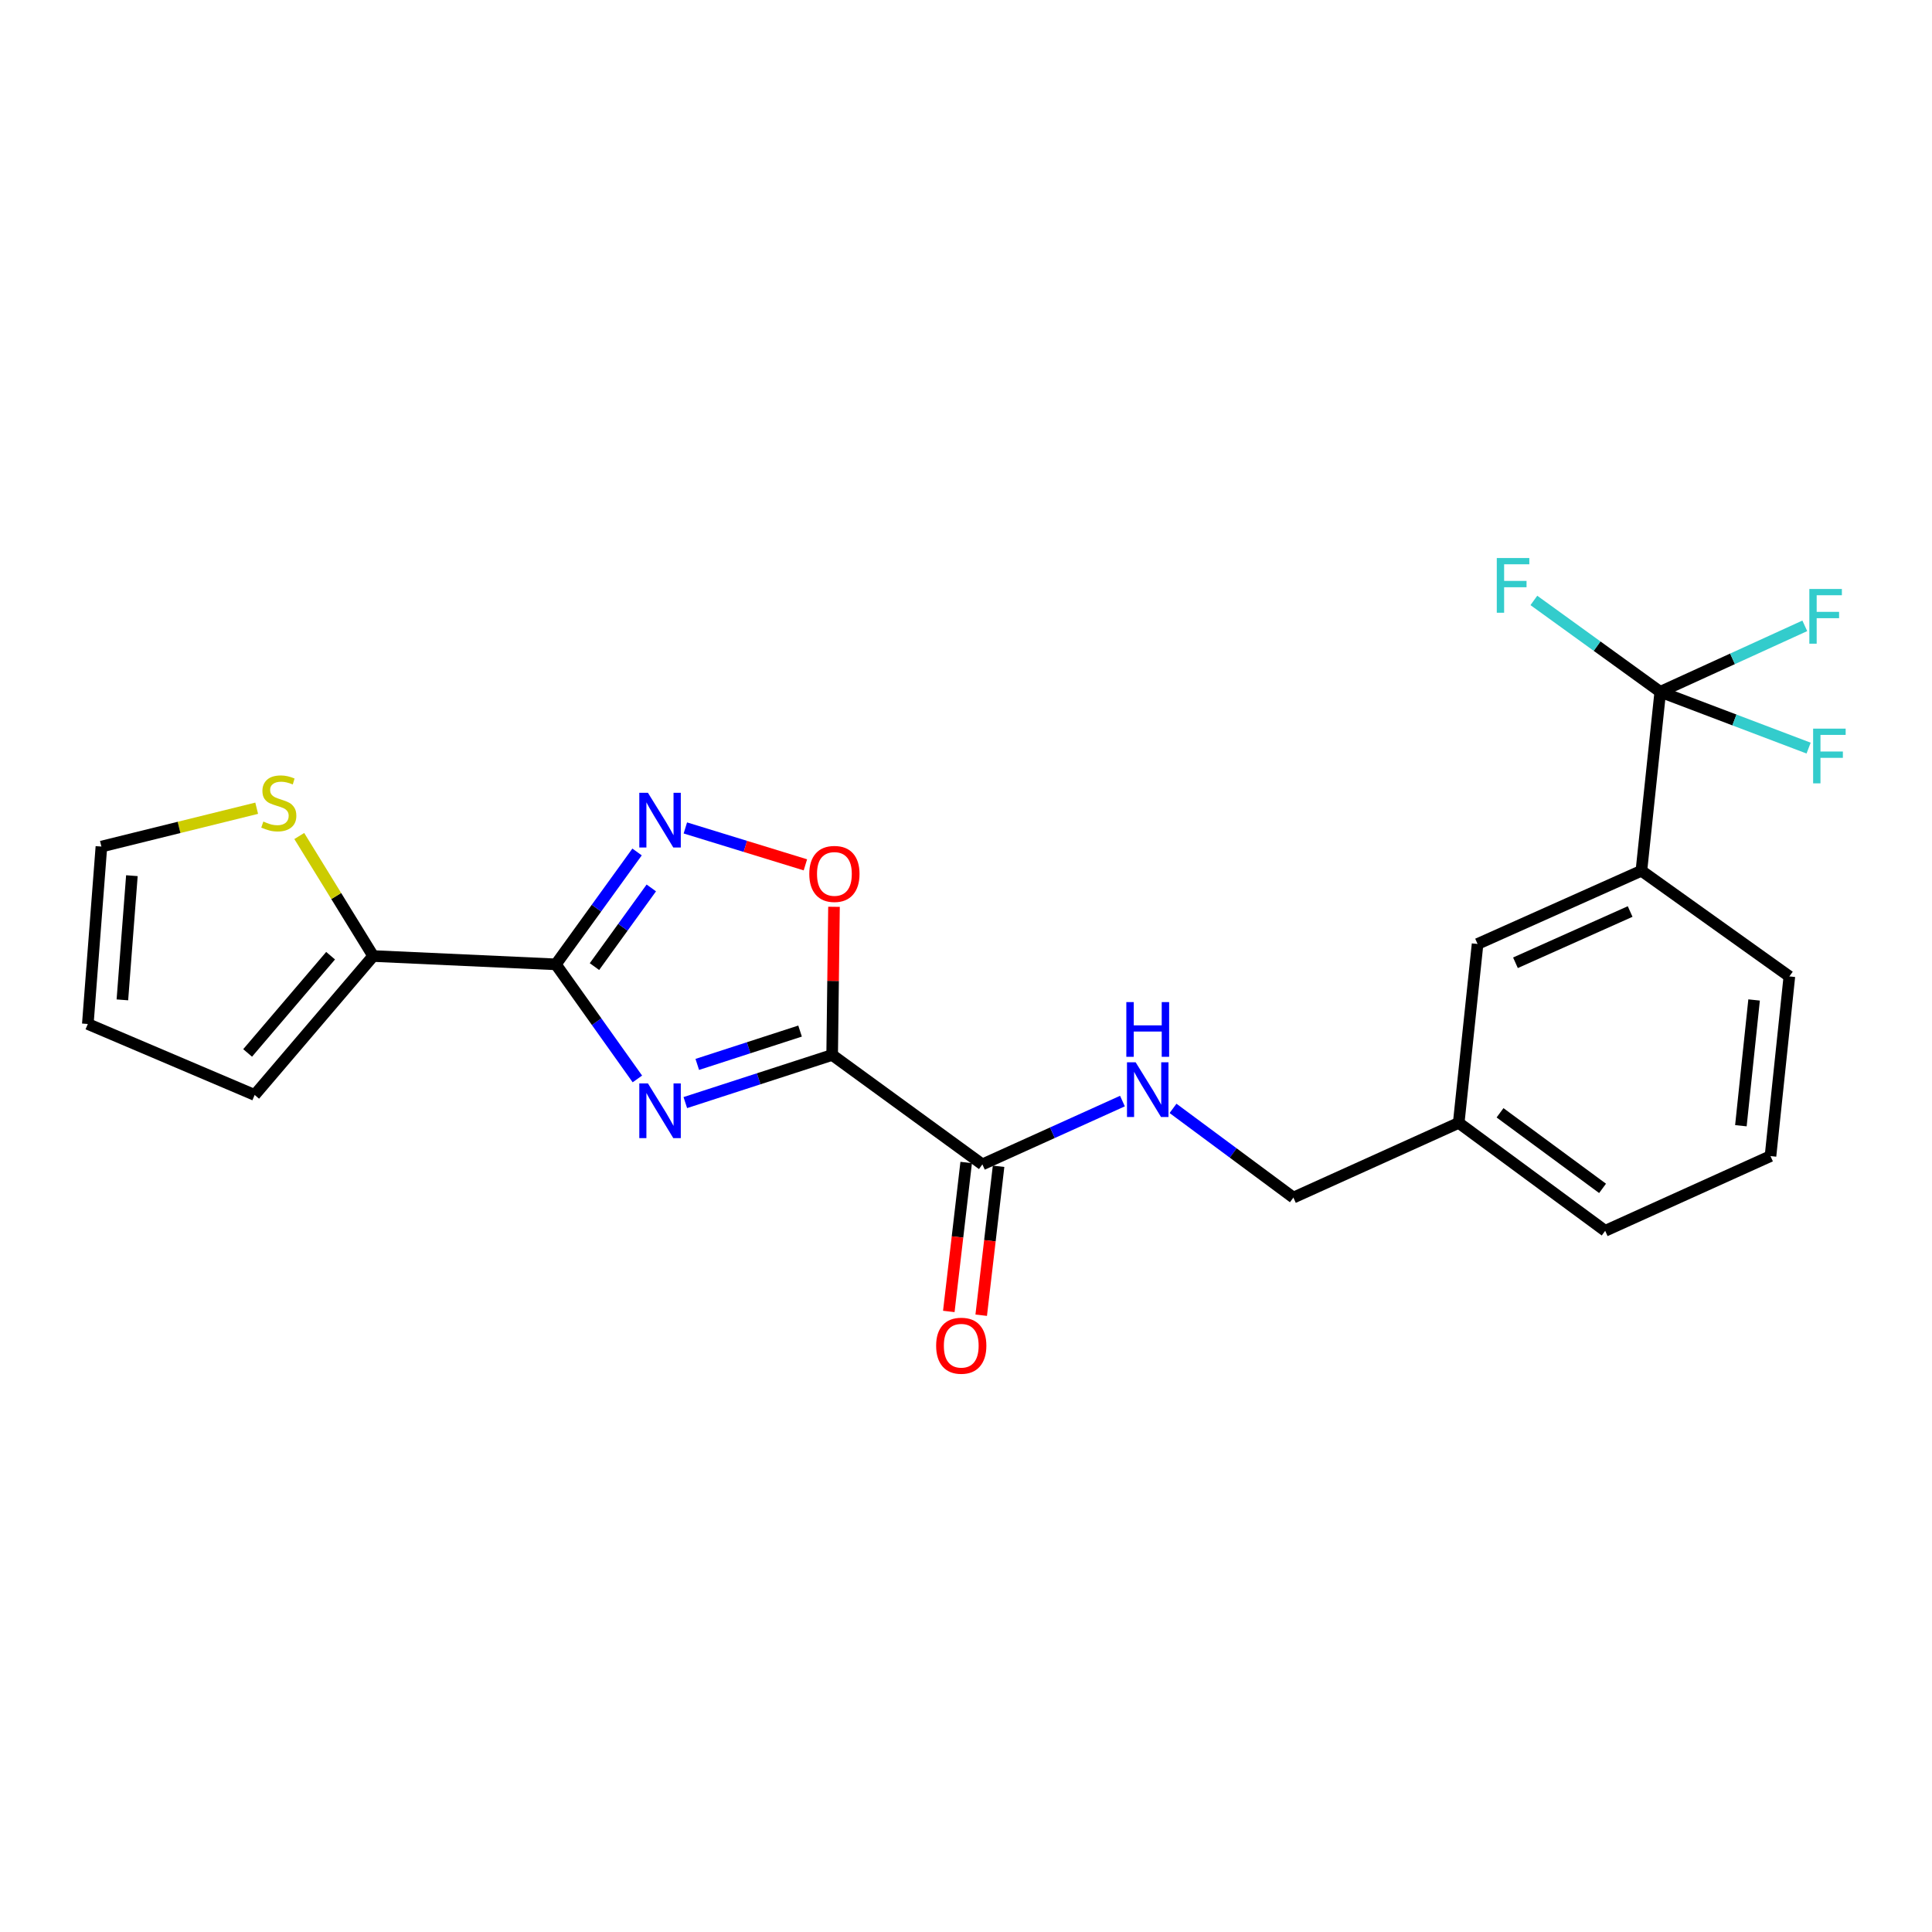 <?xml version='1.0' encoding='iso-8859-1'?>
<svg version='1.1' baseProfile='full'
              xmlns='http://www.w3.org/2000/svg'
                      xmlns:rdkit='http://www.rdkit.org/xml'
                      xmlns:xlink='http://www.w3.org/1999/xlink'
                  xml:space='preserve'
width='1000px' height='1000px' viewBox='0 0 1000 1000'>
<!-- END OF HEADER -->
<rect style='opacity:1.0;fill:#FFFFFF;stroke:none' width='1000' height='1000' x='0' y='0'> </rect>
<path class='bond-0' d='M 354.719,570.697 L 392.721,558.37' style='fill:none;fill-rule:evenodd;stroke:#0000FF;stroke-width:6px;stroke-linecap:butt;stroke-linejoin:miter;stroke-opacity:1' />
<path class='bond-0' d='M 392.721,558.37 L 430.723,546.043' style='fill:none;fill-rule:evenodd;stroke:#000000;stroke-width:6px;stroke-linecap:butt;stroke-linejoin:miter;stroke-opacity:1' />
<path class='bond-0' d='M 360.91,550.94 L 387.512,542.311' style='fill:none;fill-rule:evenodd;stroke:#0000FF;stroke-width:6px;stroke-linecap:butt;stroke-linejoin:miter;stroke-opacity:1' />
<path class='bond-0' d='M 387.512,542.311 L 414.113,533.682' style='fill:none;fill-rule:evenodd;stroke:#000000;stroke-width:6px;stroke-linecap:butt;stroke-linejoin:miter;stroke-opacity:1' />
<path class='bond-1' d='M 329.907,558.455 L 308.807,528.8' style='fill:none;fill-rule:evenodd;stroke:#0000FF;stroke-width:6px;stroke-linecap:butt;stroke-linejoin:miter;stroke-opacity:1' />
<path class='bond-1' d='M 308.807,528.8 L 287.706,499.146' style='fill:none;fill-rule:evenodd;stroke:#000000;stroke-width:6px;stroke-linecap:butt;stroke-linejoin:miter;stroke-opacity:1' />
<path class='bond-3' d='M 430.723,546.043 L 431.199,507.703' style='fill:none;fill-rule:evenodd;stroke:#000000;stroke-width:6px;stroke-linecap:butt;stroke-linejoin:miter;stroke-opacity:1' />
<path class='bond-3' d='M 431.199,507.703 L 431.674,469.363' style='fill:none;fill-rule:evenodd;stroke:#FF0000;stroke-width:6px;stroke-linecap:butt;stroke-linejoin:miter;stroke-opacity:1' />
<path class='bond-5' d='M 430.723,546.043 L 508.479,602.685' style='fill:none;fill-rule:evenodd;stroke:#000000;stroke-width:6px;stroke-linecap:butt;stroke-linejoin:miter;stroke-opacity:1' />
<path class='bond-2' d='M 287.706,499.146 L 308.724,470.061' style='fill:none;fill-rule:evenodd;stroke:#000000;stroke-width:6px;stroke-linecap:butt;stroke-linejoin:miter;stroke-opacity:1' />
<path class='bond-2' d='M 308.724,470.061 L 329.742,440.976' style='fill:none;fill-rule:evenodd;stroke:#0000FF;stroke-width:6px;stroke-linecap:butt;stroke-linejoin:miter;stroke-opacity:1' />
<path class='bond-2' d='M 307.695,500.309 L 322.408,479.949' style='fill:none;fill-rule:evenodd;stroke:#000000;stroke-width:6px;stroke-linecap:butt;stroke-linejoin:miter;stroke-opacity:1' />
<path class='bond-2' d='M 322.408,479.949 L 337.12,459.59' style='fill:none;fill-rule:evenodd;stroke:#0000FF;stroke-width:6px;stroke-linecap:butt;stroke-linejoin:miter;stroke-opacity:1' />
<path class='bond-6' d='M 287.706,499.146 L 193.162,494.841' style='fill:none;fill-rule:evenodd;stroke:#000000;stroke-width:6px;stroke-linecap:butt;stroke-linejoin:miter;stroke-opacity:1' />
<path class='bond-23' d='M 354.738,428.541 L 385.803,438.091' style='fill:none;fill-rule:evenodd;stroke:#0000FF;stroke-width:6px;stroke-linecap:butt;stroke-linejoin:miter;stroke-opacity:1' />
<path class='bond-23' d='M 385.803,438.091 L 416.869,447.641' style='fill:none;fill-rule:evenodd;stroke:#FF0000;stroke-width:6px;stroke-linecap:butt;stroke-linejoin:miter;stroke-opacity:1' />
<path class='bond-4' d='M 859.353,358.089 L 849.589,450.701' style='fill:none;fill-rule:evenodd;stroke:#000000;stroke-width:6px;stroke-linecap:butt;stroke-linejoin:miter;stroke-opacity:1' />
<path class='bond-15' d='M 859.353,358.089 L 896.756,341.011' style='fill:none;fill-rule:evenodd;stroke:#000000;stroke-width:6px;stroke-linecap:butt;stroke-linejoin:miter;stroke-opacity:1' />
<path class='bond-15' d='M 896.756,341.011 L 934.159,323.933' style='fill:none;fill-rule:evenodd;stroke:#33CCCC;stroke-width:6px;stroke-linecap:butt;stroke-linejoin:miter;stroke-opacity:1' />
<path class='bond-16' d='M 859.353,358.089 L 826.64,334.435' style='fill:none;fill-rule:evenodd;stroke:#000000;stroke-width:6px;stroke-linecap:butt;stroke-linejoin:miter;stroke-opacity:1' />
<path class='bond-16' d='M 826.64,334.435 L 793.926,310.782' style='fill:none;fill-rule:evenodd;stroke:#33CCCC;stroke-width:6px;stroke-linecap:butt;stroke-linejoin:miter;stroke-opacity:1' />
<path class='bond-17' d='M 859.353,358.089 L 897.742,372.654' style='fill:none;fill-rule:evenodd;stroke:#000000;stroke-width:6px;stroke-linecap:butt;stroke-linejoin:miter;stroke-opacity:1' />
<path class='bond-17' d='M 897.742,372.654 L 936.131,387.219' style='fill:none;fill-rule:evenodd;stroke:#33CCCC;stroke-width:6px;stroke-linecap:butt;stroke-linejoin:miter;stroke-opacity:1' />
<path class='bond-9' d='M 508.479,602.685 L 544.728,586.298' style='fill:none;fill-rule:evenodd;stroke:#000000;stroke-width:6px;stroke-linecap:butt;stroke-linejoin:miter;stroke-opacity:1' />
<path class='bond-9' d='M 544.728,586.298 L 580.978,569.912' style='fill:none;fill-rule:evenodd;stroke:#0000FF;stroke-width:6px;stroke-linecap:butt;stroke-linejoin:miter;stroke-opacity:1' />
<path class='bond-12' d='M 500.094,601.707 L 495.599,640.255' style='fill:none;fill-rule:evenodd;stroke:#000000;stroke-width:6px;stroke-linecap:butt;stroke-linejoin:miter;stroke-opacity:1' />
<path class='bond-12' d='M 495.599,640.255 L 491.103,678.802' style='fill:none;fill-rule:evenodd;stroke:#FF0000;stroke-width:6px;stroke-linecap:butt;stroke-linejoin:miter;stroke-opacity:1' />
<path class='bond-12' d='M 516.863,603.663 L 512.368,642.211' style='fill:none;fill-rule:evenodd;stroke:#000000;stroke-width:6px;stroke-linecap:butt;stroke-linejoin:miter;stroke-opacity:1' />
<path class='bond-12' d='M 512.368,642.211 L 507.872,680.758' style='fill:none;fill-rule:evenodd;stroke:#FF0000;stroke-width:6px;stroke-linecap:butt;stroke-linejoin:miter;stroke-opacity:1' />
<path class='bond-8' d='M 193.162,494.841 L 174.032,463.78' style='fill:none;fill-rule:evenodd;stroke:#000000;stroke-width:6px;stroke-linecap:butt;stroke-linejoin:miter;stroke-opacity:1' />
<path class='bond-8' d='M 174.032,463.78 L 154.903,432.719' style='fill:none;fill-rule:evenodd;stroke:#CCCC00;stroke-width:6px;stroke-linecap:butt;stroke-linejoin:miter;stroke-opacity:1' />
<path class='bond-10' d='M 193.162,494.841 L 131.811,566.743' style='fill:none;fill-rule:evenodd;stroke:#000000;stroke-width:6px;stroke-linecap:butt;stroke-linejoin:miter;stroke-opacity:1' />
<path class='bond-10' d='M 171.116,494.668 L 128.17,544.999' style='fill:none;fill-rule:evenodd;stroke:#000000;stroke-width:6px;stroke-linecap:butt;stroke-linejoin:miter;stroke-opacity:1' />
<path class='bond-7' d='M 849.589,450.701 L 764.79,488.603' style='fill:none;fill-rule:evenodd;stroke:#000000;stroke-width:6px;stroke-linecap:butt;stroke-linejoin:miter;stroke-opacity:1' />
<path class='bond-7' d='M 843.759,471.8 L 784.399,498.331' style='fill:none;fill-rule:evenodd;stroke:#000000;stroke-width:6px;stroke-linecap:butt;stroke-linejoin:miter;stroke-opacity:1' />
<path class='bond-25' d='M 849.589,450.701 L 926.172,505.392' style='fill:none;fill-rule:evenodd;stroke:#000000;stroke-width:6px;stroke-linecap:butt;stroke-linejoin:miter;stroke-opacity:1' />
<path class='bond-11' d='M 132.86,418.336 L 92.674,428.263' style='fill:none;fill-rule:evenodd;stroke:#CCCC00;stroke-width:6px;stroke-linecap:butt;stroke-linejoin:miter;stroke-opacity:1' />
<path class='bond-11' d='M 92.674,428.263 L 52.489,438.189' style='fill:none;fill-rule:evenodd;stroke:#000000;stroke-width:6px;stroke-linecap:butt;stroke-linejoin:miter;stroke-opacity:1' />
<path class='bond-18' d='M 607.152,573.693 L 638.305,596.781' style='fill:none;fill-rule:evenodd;stroke:#0000FF;stroke-width:6px;stroke-linecap:butt;stroke-linejoin:miter;stroke-opacity:1' />
<path class='bond-18' d='M 638.305,596.781 L 669.458,619.868' style='fill:none;fill-rule:evenodd;stroke:#000000;stroke-width:6px;stroke-linecap:butt;stroke-linejoin:miter;stroke-opacity:1' />
<path class='bond-14' d='M 131.811,566.743 L 45.455,530.013' style='fill:none;fill-rule:evenodd;stroke:#000000;stroke-width:6px;stroke-linecap:butt;stroke-linejoin:miter;stroke-opacity:1' />
<path class='bond-24' d='M 52.489,438.189 L 45.455,530.013' style='fill:none;fill-rule:evenodd;stroke:#000000;stroke-width:6px;stroke-linecap:butt;stroke-linejoin:miter;stroke-opacity:1' />
<path class='bond-24' d='M 68.267,453.252 L 63.343,517.529' style='fill:none;fill-rule:evenodd;stroke:#000000;stroke-width:6px;stroke-linecap:butt;stroke-linejoin:miter;stroke-opacity:1' />
<path class='bond-13' d='M 764.79,488.603 L 755.026,581.197' style='fill:none;fill-rule:evenodd;stroke:#000000;stroke-width:6px;stroke-linecap:butt;stroke-linejoin:miter;stroke-opacity:1' />
<path class='bond-19' d='M 669.458,619.868 L 755.026,581.197' style='fill:none;fill-rule:evenodd;stroke:#000000;stroke-width:6px;stroke-linecap:butt;stroke-linejoin:miter;stroke-opacity:1' />
<path class='bond-22' d='M 755.026,581.197 L 830.84,637.07' style='fill:none;fill-rule:evenodd;stroke:#000000;stroke-width:6px;stroke-linecap:butt;stroke-linejoin:miter;stroke-opacity:1' />
<path class='bond-22' d='M 776.414,575.987 L 829.484,615.098' style='fill:none;fill-rule:evenodd;stroke:#000000;stroke-width:6px;stroke-linecap:butt;stroke-linejoin:miter;stroke-opacity:1' />
<path class='bond-20' d='M 926.172,505.392 L 916.408,598.389' style='fill:none;fill-rule:evenodd;stroke:#000000;stroke-width:6px;stroke-linecap:butt;stroke-linejoin:miter;stroke-opacity:1' />
<path class='bond-20' d='M 907.917,517.579 L 901.082,582.677' style='fill:none;fill-rule:evenodd;stroke:#000000;stroke-width:6px;stroke-linecap:butt;stroke-linejoin:miter;stroke-opacity:1' />
<path class='bond-21' d='M 916.408,598.389 L 830.84,637.07' style='fill:none;fill-rule:evenodd;stroke:#000000;stroke-width:6px;stroke-linecap:butt;stroke-linejoin:miter;stroke-opacity:1' />
<path  class='atom-0' d='M 335.378 560.781
L 344.658 575.781
Q 345.578 577.261, 347.058 579.941
Q 348.538 582.621, 348.618 582.781
L 348.618 560.781
L 352.378 560.781
L 352.378 589.101
L 348.498 589.101
L 338.538 572.701
Q 337.378 570.781, 336.138 568.581
Q 334.938 566.381, 334.578 565.701
L 334.578 589.101
L 330.898 589.101
L 330.898 560.781
L 335.378 560.781
' fill='#0000FF'/>
<path  class='atom-3' d='M 335.378 410.354
L 344.658 425.354
Q 345.578 426.834, 347.058 429.514
Q 348.538 432.194, 348.618 432.354
L 348.618 410.354
L 352.378 410.354
L 352.378 438.674
L 348.498 438.674
L 338.538 422.274
Q 337.378 420.354, 336.138 418.154
Q 334.938 415.954, 334.578 415.274
L 334.578 438.674
L 330.898 438.674
L 330.898 410.354
L 335.378 410.354
' fill='#0000FF'/>
<path  class='atom-4' d='M 418.886 452.338
Q 418.886 445.538, 422.246 441.738
Q 425.606 437.938, 431.886 437.938
Q 438.166 437.938, 441.526 441.738
Q 444.886 445.538, 444.886 452.338
Q 444.886 459.218, 441.486 463.138
Q 438.086 467.018, 431.886 467.018
Q 425.646 467.018, 422.246 463.138
Q 418.886 459.258, 418.886 452.338
M 431.886 463.818
Q 436.206 463.818, 438.526 460.938
Q 440.886 458.018, 440.886 452.338
Q 440.886 446.778, 438.526 443.978
Q 436.206 441.138, 431.886 441.138
Q 427.566 441.138, 425.206 443.938
Q 422.886 446.738, 422.886 452.338
Q 422.886 458.058, 425.206 460.938
Q 427.566 463.818, 431.886 463.818
' fill='#FF0000'/>
<path  class='atom-9' d='M 136.304 425.23
Q 136.624 425.35, 137.944 425.91
Q 139.264 426.47, 140.704 426.83
Q 142.184 427.15, 143.624 427.15
Q 146.304 427.15, 147.864 425.87
Q 149.424 424.55, 149.424 422.27
Q 149.424 420.71, 148.624 419.75
Q 147.864 418.79, 146.664 418.27
Q 145.464 417.75, 143.464 417.15
Q 140.944 416.39, 139.424 415.67
Q 137.944 414.95, 136.864 413.43
Q 135.824 411.91, 135.824 409.35
Q 135.824 405.79, 138.224 403.59
Q 140.664 401.39, 145.464 401.39
Q 148.744 401.39, 152.464 402.95
L 151.544 406.03
Q 148.144 404.63, 145.584 404.63
Q 142.824 404.63, 141.304 405.79
Q 139.784 406.91, 139.824 408.87
Q 139.824 410.39, 140.584 411.31
Q 141.384 412.23, 142.504 412.75
Q 143.664 413.27, 145.584 413.87
Q 148.144 414.67, 149.664 415.47
Q 151.184 416.27, 152.264 417.91
Q 153.384 419.51, 153.384 422.27
Q 153.384 426.19, 150.744 428.31
Q 148.144 430.39, 143.784 430.39
Q 141.264 430.39, 139.344 429.83
Q 137.464 429.31, 135.224 428.39
L 136.304 425.23
' fill='#CCCC00'/>
<path  class='atom-10' d='M 587.806 549.835
L 597.086 564.835
Q 598.006 566.315, 599.486 568.995
Q 600.966 571.675, 601.046 571.835
L 601.046 549.835
L 604.806 549.835
L 604.806 578.155
L 600.926 578.155
L 590.966 561.755
Q 589.806 559.835, 588.566 557.635
Q 587.366 555.435, 587.006 554.755
L 587.006 578.155
L 583.326 578.155
L 583.326 549.835
L 587.806 549.835
' fill='#0000FF'/>
<path  class='atom-10' d='M 582.986 518.683
L 586.826 518.683
L 586.826 530.723
L 601.306 530.723
L 601.306 518.683
L 605.146 518.683
L 605.146 547.003
L 601.306 547.003
L 601.306 533.923
L 586.826 533.923
L 586.826 547.003
L 582.986 547.003
L 582.986 518.683
' fill='#0000FF'/>
<path  class='atom-13' d='M 484.542 696.541
Q 484.542 689.741, 487.902 685.941
Q 491.262 682.141, 497.542 682.141
Q 503.822 682.141, 507.182 685.941
Q 510.542 689.741, 510.542 696.541
Q 510.542 703.421, 507.142 707.341
Q 503.742 711.221, 497.542 711.221
Q 491.302 711.221, 487.902 707.341
Q 484.542 703.461, 484.542 696.541
M 497.542 708.021
Q 501.862 708.021, 504.182 705.141
Q 506.542 702.221, 506.542 696.541
Q 506.542 690.981, 504.182 688.181
Q 501.862 685.341, 497.542 685.341
Q 493.222 685.341, 490.862 688.141
Q 488.542 690.941, 488.542 696.541
Q 488.542 702.261, 490.862 705.141
Q 493.222 708.021, 497.542 708.021
' fill='#FF0000'/>
<path  class='atom-16' d='M 936.511 304.854
L 953.351 304.854
L 953.351 308.094
L 940.311 308.094
L 940.311 316.694
L 951.911 316.694
L 951.911 319.974
L 940.311 319.974
L 940.311 333.174
L 936.511 333.174
L 936.511 304.854
' fill='#33CCCC'/>
<path  class='atom-17' d='M 774.735 288.834
L 791.575 288.834
L 791.575 292.074
L 778.535 292.074
L 778.535 300.674
L 790.135 300.674
L 790.135 303.954
L 778.535 303.954
L 778.535 317.154
L 774.735 317.154
L 774.735 288.834
' fill='#33CCCC'/>
<path  class='atom-18' d='M 938.471 377.141
L 955.311 377.141
L 955.311 380.381
L 942.271 380.381
L 942.271 388.981
L 953.871 388.981
L 953.871 392.261
L 942.271 392.261
L 942.271 405.461
L 938.471 405.461
L 938.471 377.141
' fill='#33CCCC'/>
</svg>
